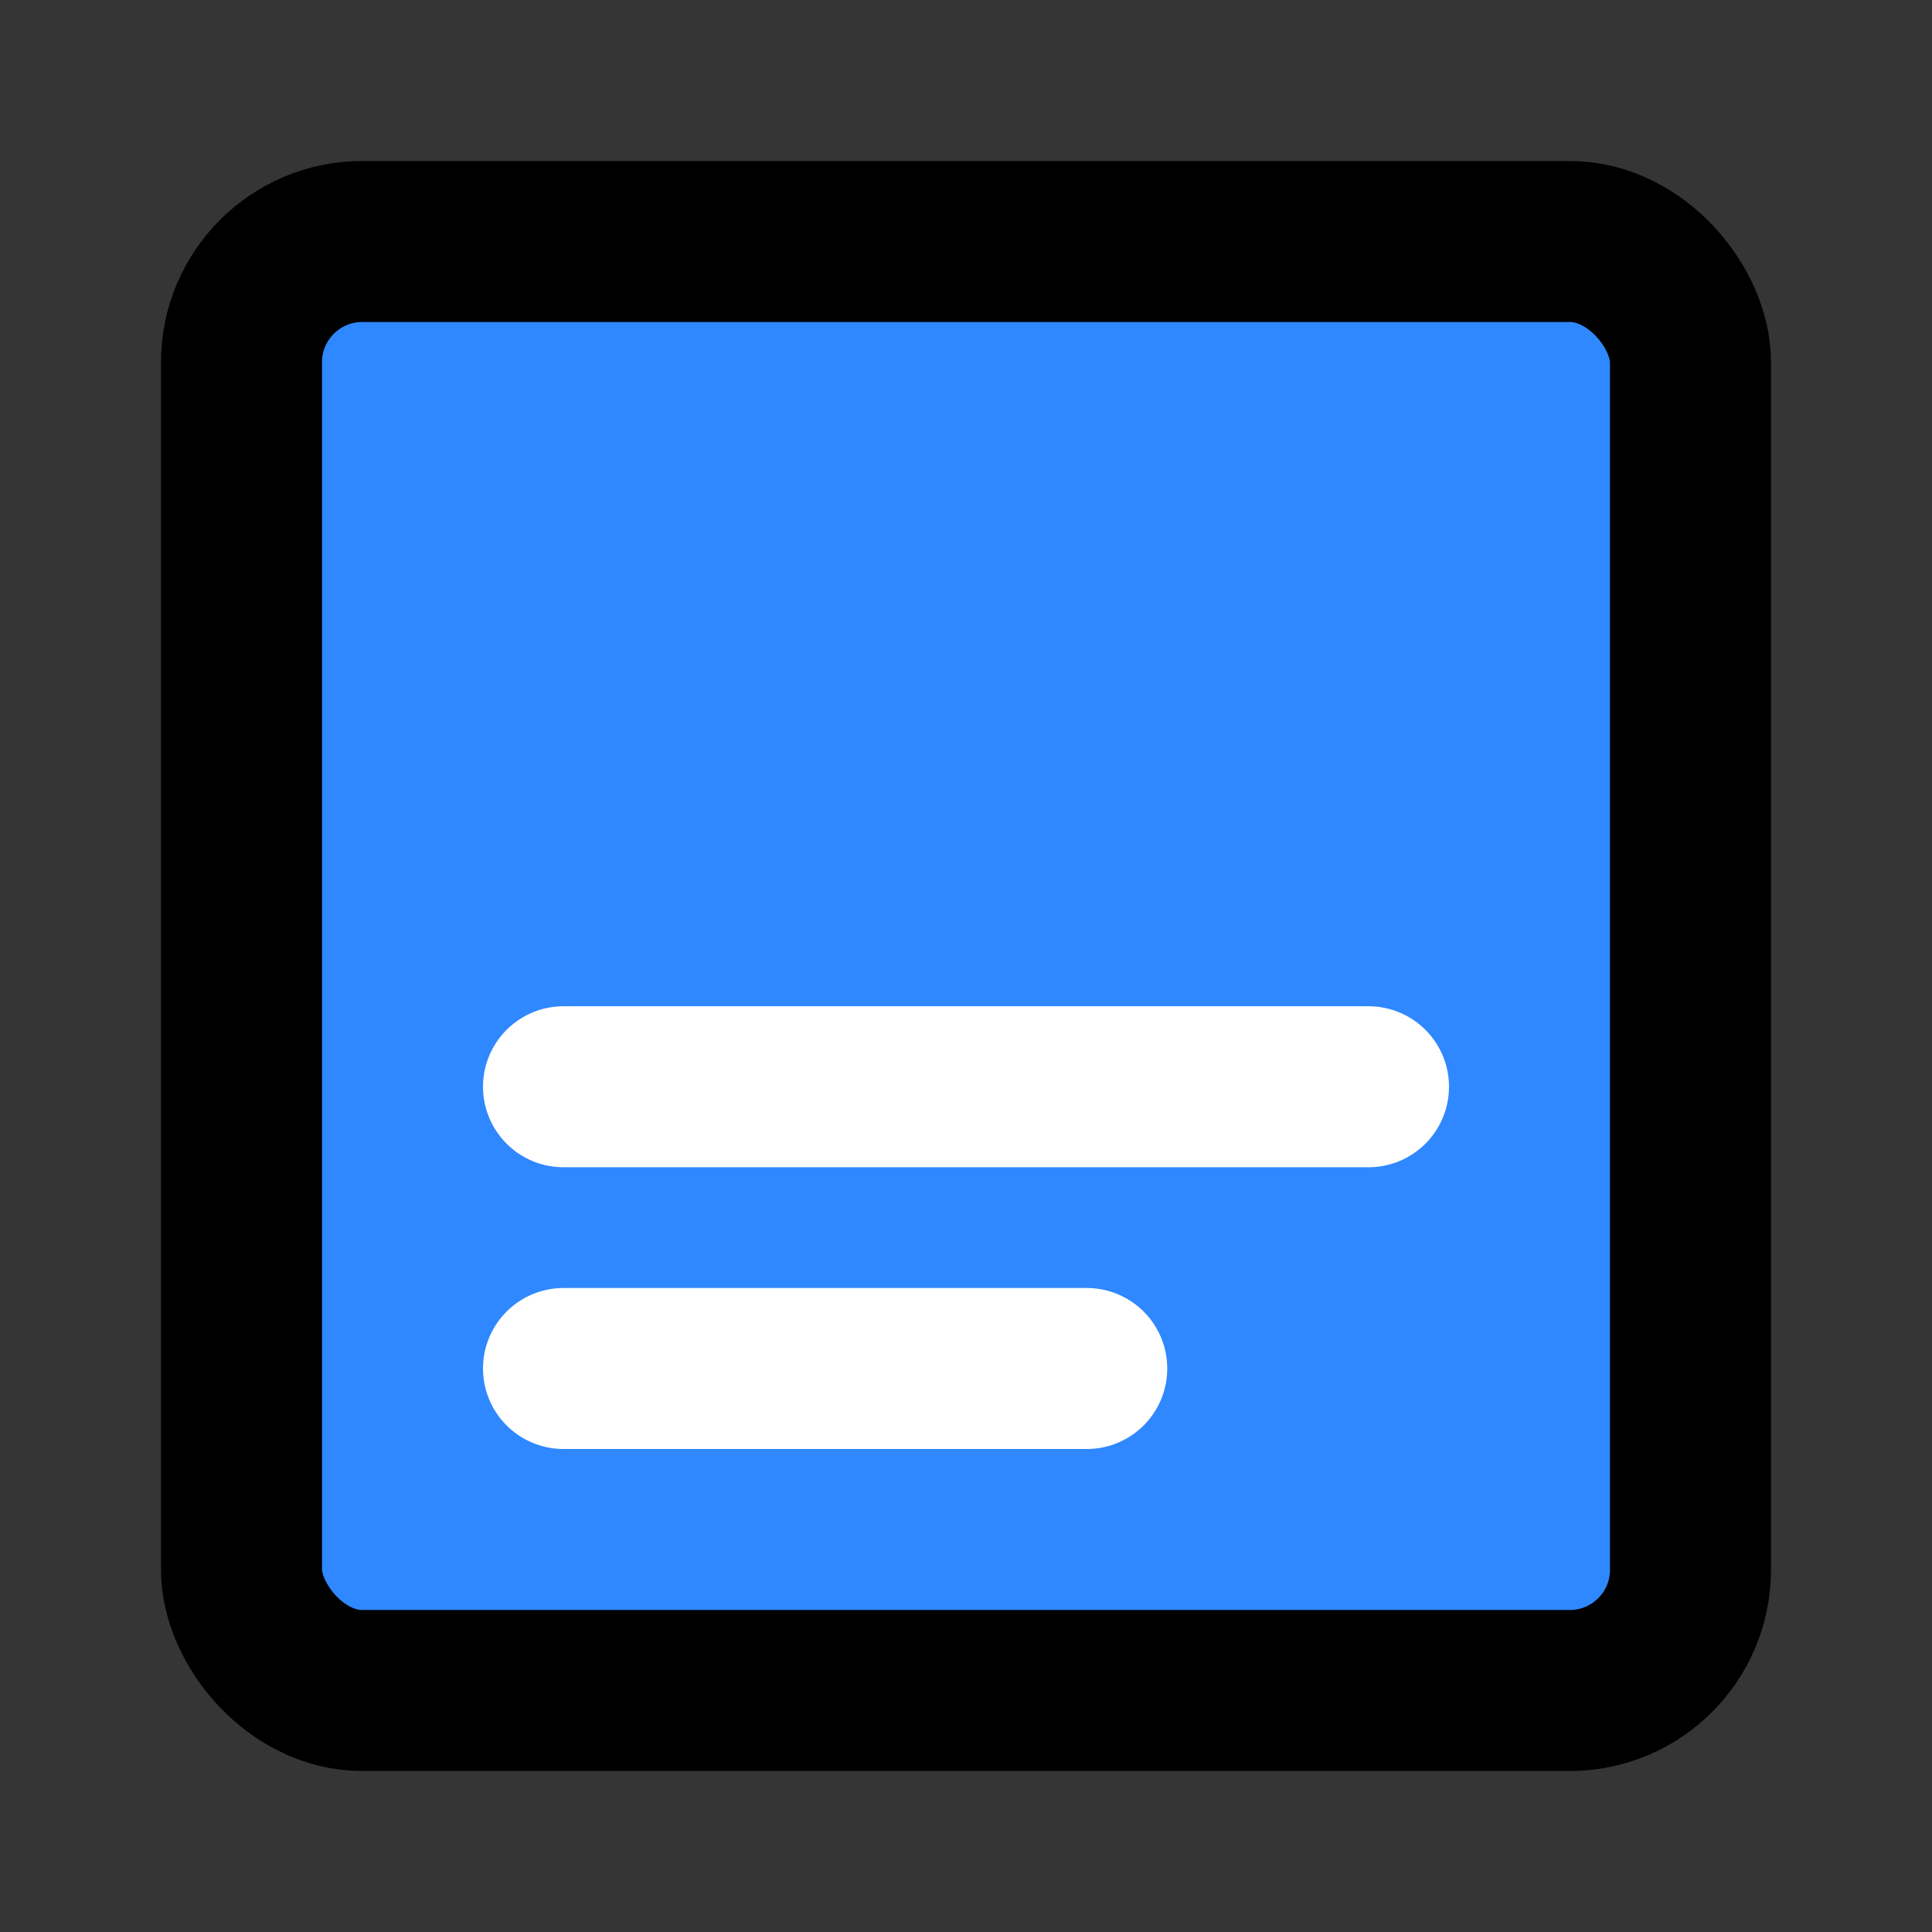<svg width="48" height="48" viewBox="0 0 48 48" fill="none" xmlns="http://www.w3.org/2000/svg">
<rect x="0" y="0" width="48" height="48" fill="#333333" stroke="none"/>
<rect width="48" height="48" fill="white" fill-opacity="0.01"/>
<rect x="6" y="6" width="36" height="36" rx="3" fill="#2F88FF" stroke="black" stroke-width="4" stroke-linejoin="round"/>
<path d="M34 27H14" stroke="white" stroke-width="4" stroke-linecap="round" stroke-linejoin="round"/>
<path d="M27 34H14" stroke="white" stroke-width="4" stroke-linecap="round" stroke-linejoin="round"/>
</svg>
